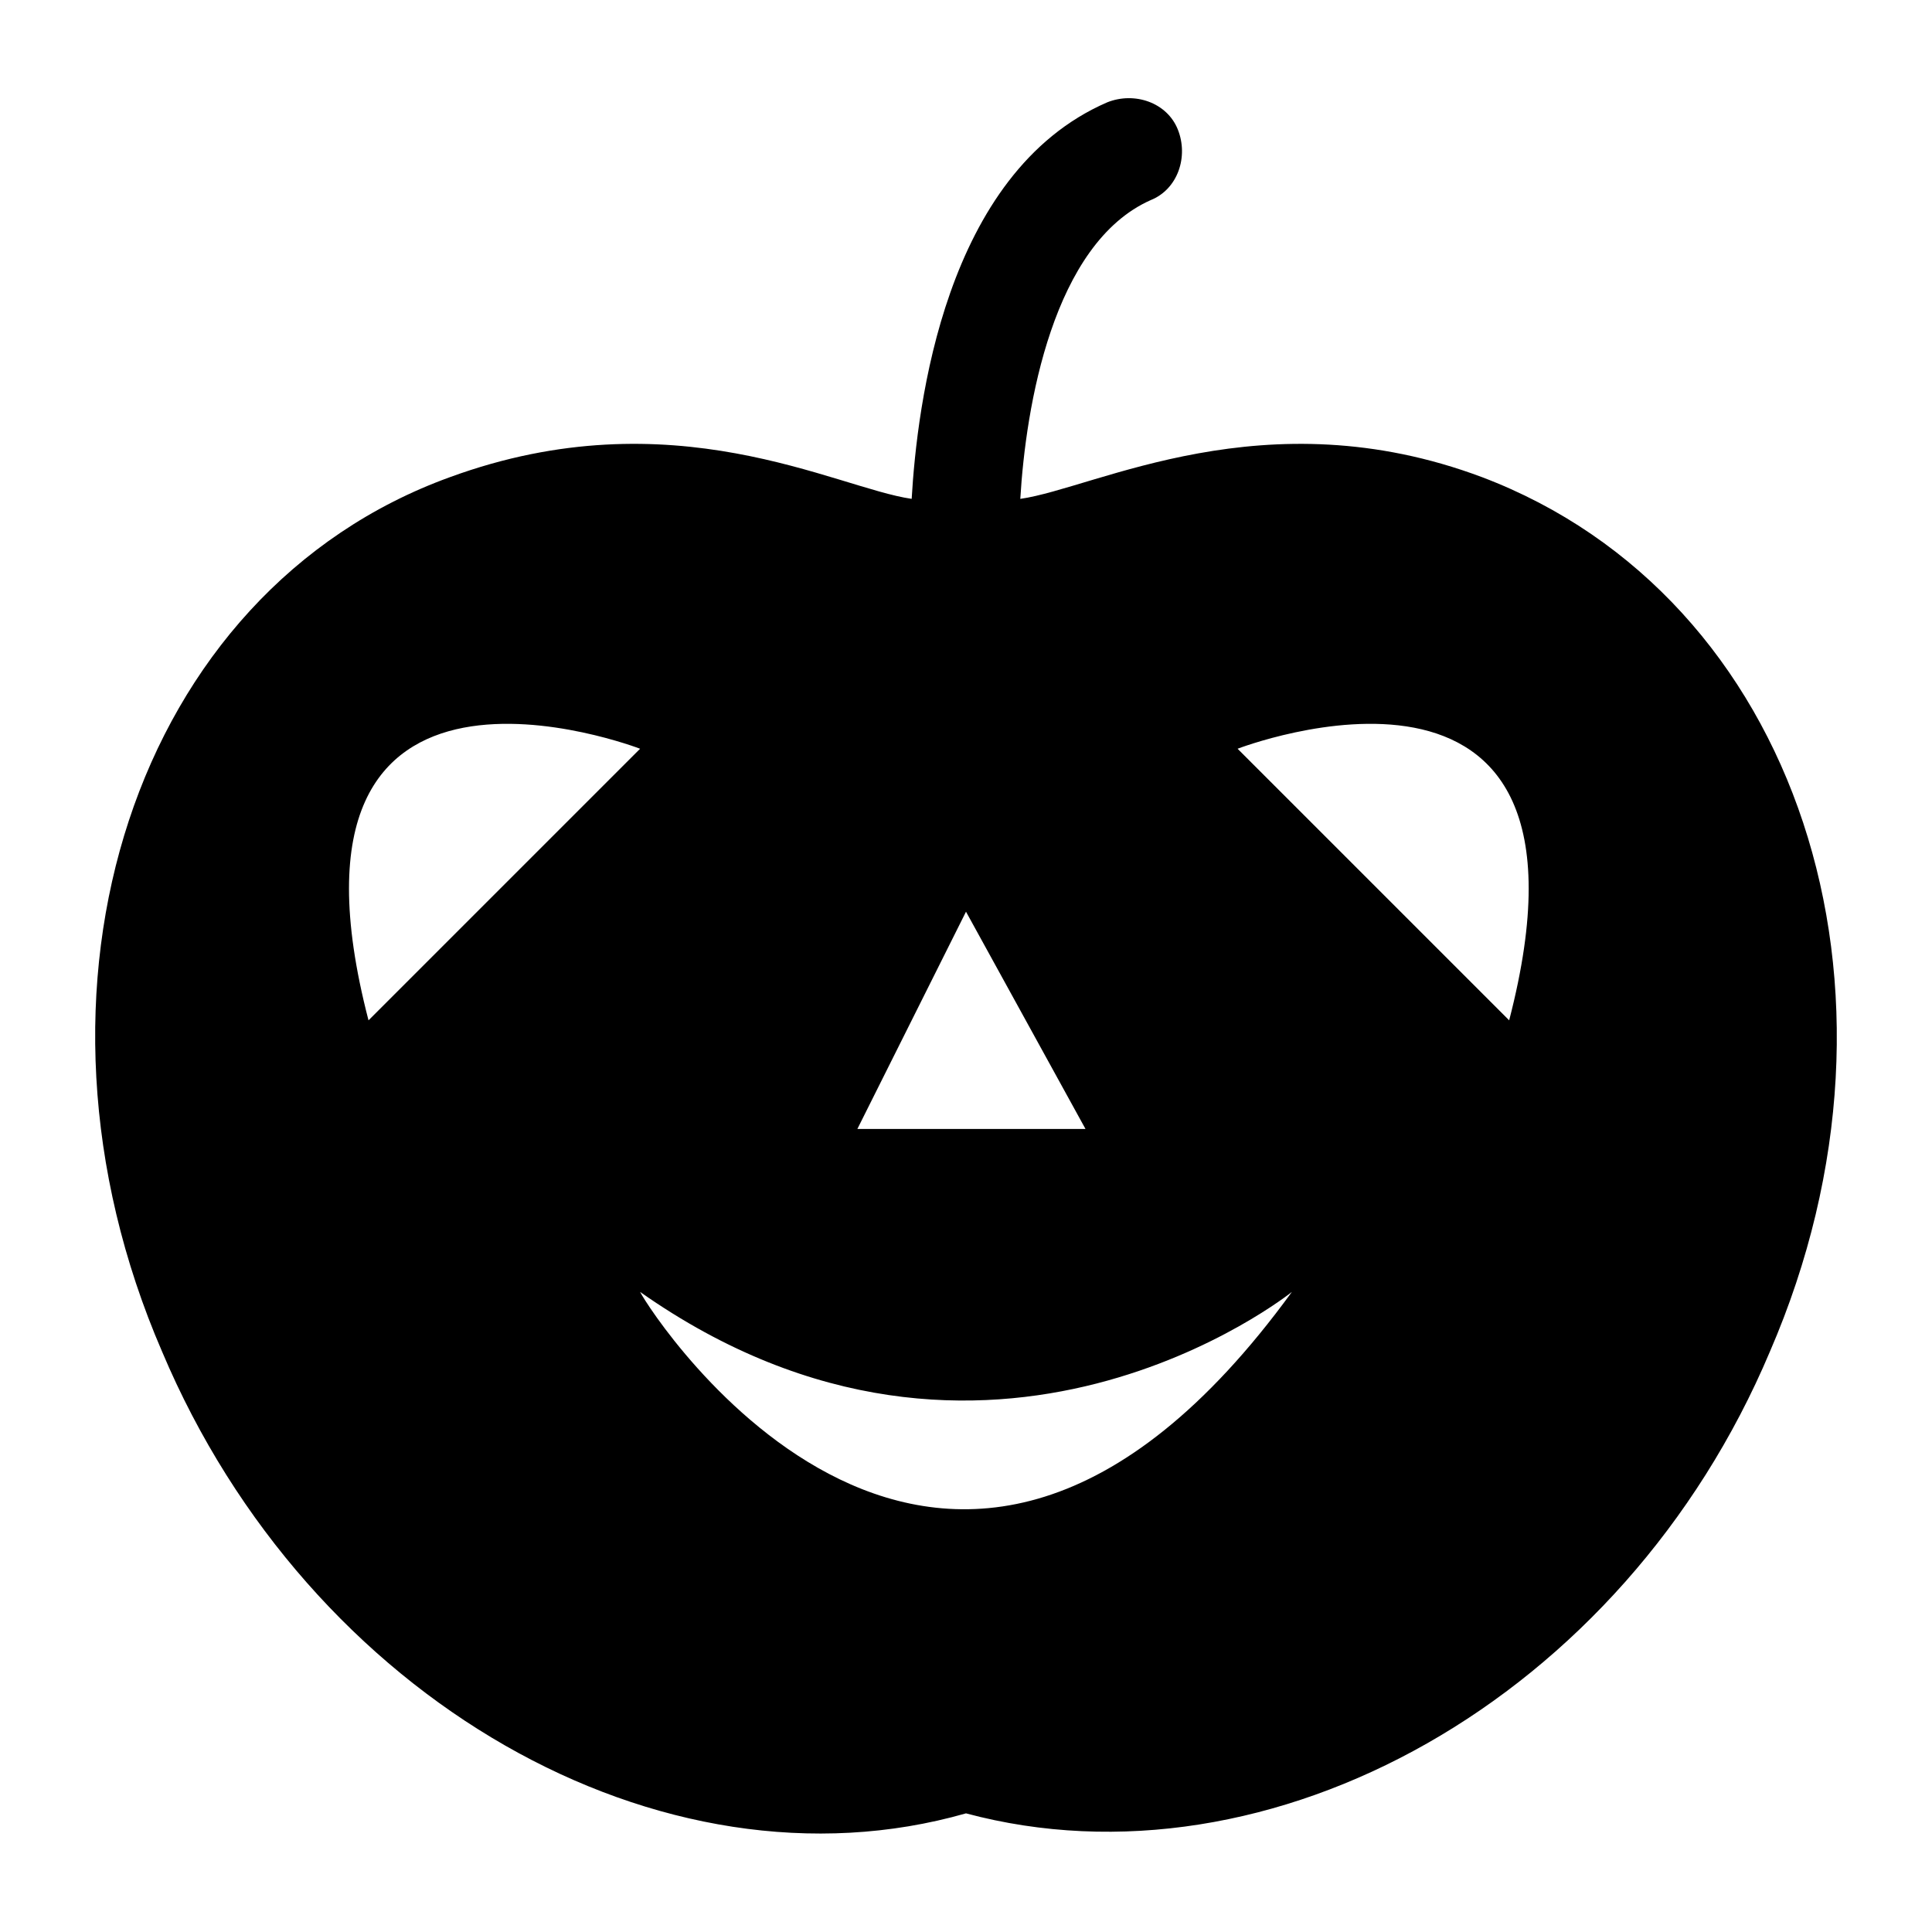 <?xml version="1.0" encoding="UTF-8"?>
<!-- Uploaded to: ICON Repo, www.iconrepo.com, Generator: ICON Repo Mixer Tools -->
<svg fill="#000000" width="800px" height="800px" version="1.1" viewBox="144 144 512 512" xmlns="http://www.w3.org/2000/svg">
 <path d="m536.75 270.45c-57.578-21.594-102.2 2.879-122.36 5.758 1.441-24.473 8.637-67.656 34.547-79.172 7.199-2.879 10.078-11.516 7.199-18.715-2.879-7.199-11.516-10.078-18.715-7.199-43.184 18.715-50.383 80.609-51.82 105.08-20.148-2.875-63.332-27.348-122.35-5.754-83.488 30.23-118.04 135.31-76.293 231.75 38.867 92.125 132.43 145.39 213.04 122.36 80.609 21.594 174.18-30.23 213.04-122.36 41.746-96.445 7.199-200.09-76.289-231.75zm-136.75 115.16 31.668 57.578h-60.457zm-158.34 28.789c-28.789-110.84 71.973-71.973 71.973-71.973zm71.973 71.973c92.125 64.777 172.73 0 172.73 0-92.125 126.67-169.86 5.758-172.73 0zm230.31-71.973-71.973-71.973s100.76-38.867 71.973 71.973z"/>
</svg>